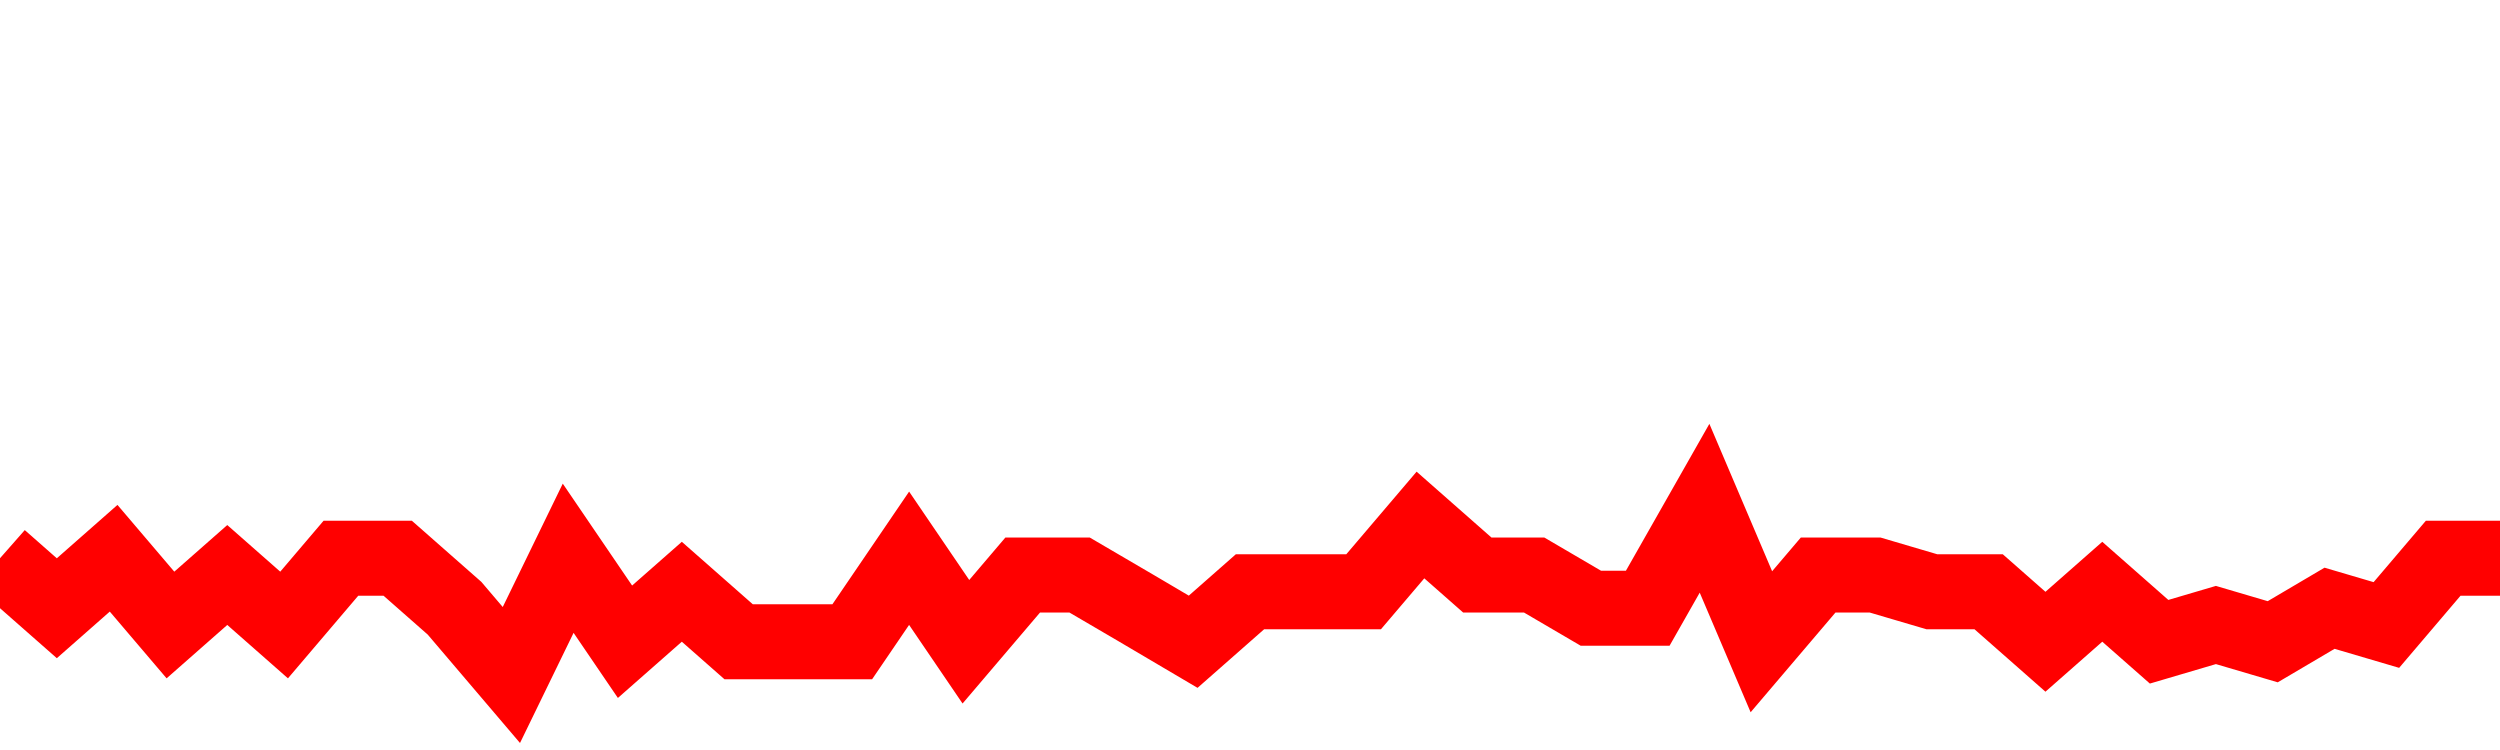 <svg xmlns="http://www.w3.org/2000/svg" xmlns:xlink="http://www.w3.org/1999/xlink" viewBox="0 0 100 30" class="ranking"><path  class="rline" d="M 0 22.33 L 0 22.33 L 2.273 24.33 L 4.545 22.33 L 6.818 25 L 9.091 23 L 11.364 25 L 13.636 22.33 L 15.909 22.33 L 18.182 24.33 L 20.455 27 L 22.727 22.33 L 25 25.67 L 27.273 23.67 L 29.545 25.67 L 31.818 25.67 L 34.091 25.67 L 36.364 22.33 L 38.636 25.67 L 40.909 23 L 43.182 23 L 45.455 24.33 L 47.727 25.67 L 50 23.67 L 52.273 23.67 L 54.545 23.67 L 56.818 21 L 59.091 23 L 61.364 23 L 63.636 24.33 L 65.909 24.33 L 68.182 20.33 L 70.455 25.67 L 72.727 23 L 75 23 L 77.273 23.67 L 79.545 23.67 L 81.818 25.67 L 84.091 23.67 L 86.364 25.67 L 88.636 25 L 90.909 25.67 L 93.182 24.33 L 95.455 25 L 97.727 22.33 L 100 22.33" fill="none" stroke-width="3" stroke="red"></path></svg>